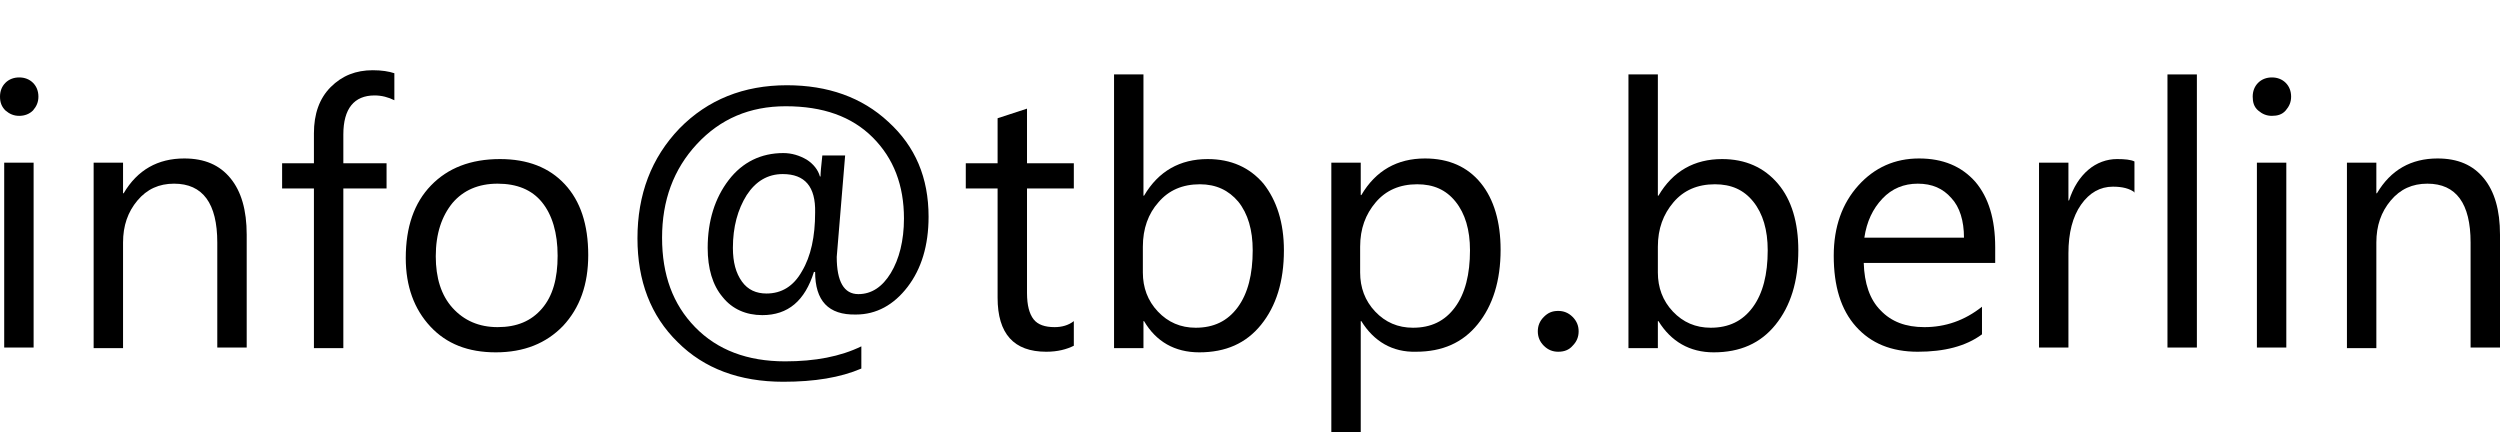 <?xml version="1.0" encoding="utf-8"?>
<!-- Generator: Adobe Illustrator 23.0.3, SVG Export Plug-In . SVG Version: 6.00 Build 0)  -->
<svg version="1.1" id="Ebene_1" xmlns="http://www.w3.org/2000/svg" xmlns:xlink="http://www.w3.org/1999/xlink" x="0px" y="0px"
	 viewBox="0 0 416.5 72" style="enable-background:new 0 0 416.5 72;" xml:space="preserve">
<g>
	<path d="M3.2,19.3c-0.9,0-1.6-0.3-2.3-0.9C0.3,17.8,0,17.1,0,16.1c0-0.9,0.3-1.7,0.9-2.3s1.4-0.9,2.3-0.9s1.7,0.3,2.3,0.9
		c0.6,0.6,0.9,1.4,0.9,2.3s-0.3,1.6-0.9,2.3C4.9,19,4.1,19.3,3.2,19.3z M5.6,57.9H0.7V27.1h4.9V57.9z"/>
	<path d="M41.1,57.9h-4.9V40.4c0-6.5-2.4-9.8-7.2-9.8c-2.5,0-4.5,0.9-6.1,2.8c-1.6,1.9-2.4,4.2-2.4,7V58h-4.9V27.1h4.9v5.1h0.1
		c2.3-3.9,5.7-5.8,10.1-5.8c3.4,0,5.9,1.1,7.7,3.3s2.7,5.3,2.7,9.4V57.9z"/>
	<path d="M65.7,16.7c-1-0.5-2.1-0.8-3.3-0.8c-3.4,0-5.2,2.2-5.2,6.5v4.8h7.2v4.2h-7.2V58h-4.9V31.4H47v-4.2h5.3v-5
		c0-3.2,0.9-5.8,2.8-7.7s4.2-2.8,7-2.8c1.5,0,2.7,0.2,3.6,0.5V16.7z"/>
	<path d="M82.6,58.7c-4.6,0-8.2-1.4-10.9-4.3c-2.7-2.9-4.1-6.7-4.1-11.4c0-5.2,1.4-9.2,4.2-12.1c2.8-2.9,6.6-4.4,11.5-4.4
		c4.6,0,8.2,1.4,10.8,4.2c2.6,2.8,3.9,6.7,3.9,11.8c0,4.9-1.4,8.8-4.2,11.8C91,57.2,87.3,58.7,82.6,58.7z M82.9,30.6
		c-3.2,0-5.7,1.1-7.5,3.2c-1.8,2.2-2.8,5.1-2.8,8.9c0,3.6,0.9,6.5,2.8,8.6s4.4,3.2,7.5,3.2c3.2,0,5.6-1,7.4-3.1s2.6-5,2.6-8.8
		s-0.9-6.8-2.6-8.9C88.6,31.6,86.1,30.6,82.9,30.6z"/>
	<path d="M135.8,45.3h-0.2c-1.5,4.8-4.3,7.2-8.6,7.2c-2.7,0-5-1-6.6-3c-1.7-2-2.5-4.8-2.5-8.2c0-4.5,1.2-8.3,3.5-11.3
		s5.4-4.5,9.1-4.5c1.4,0,2.7,0.4,3.9,1.1c1.1,0.7,1.9,1.7,2.2,2.8h0.1c0-0.6,0.1-1.7,0.3-3.5h3.8c-0.9,11-1.4,16.7-1.4,16.9
		c0,4.1,1.2,6.2,3.6,6.2c2.2,0,4-1.2,5.4-3.5s2.2-5.4,2.2-9.1c0-5.5-1.7-10-5.2-13.5s-8.3-5.2-14.5-5.2c-6,0-10.9,2.1-14.8,6.3
		s-5.8,9.4-5.8,15.6s1.8,11.1,5.5,14.9c3.7,3.8,8.7,5.7,15,5.7c5,0,9.2-0.8,12.7-2.5v3.7c-3.5,1.5-7.8,2.2-13,2.2
		c-7.3,0-13.2-2.2-17.6-6.6c-4.5-4.4-6.7-10.2-6.7-17.3c0-7.3,2.3-13.4,7-18.3c4.7-4.8,10.7-7.2,17.9-7.2c6.8,0,12.5,2,16.9,6.1
		c4.5,4.1,6.7,9.3,6.7,15.8c0,4.8-1.2,8.7-3.5,11.7s-5.2,4.6-8.6,4.6C138,52.5,135.8,50.1,135.8,45.3z M130.4,29
		c-2.5,0-4.5,1.2-6,3.5c-1.5,2.4-2.3,5.3-2.3,8.8c0,2.4,0.5,4.2,1.5,5.6c1,1.4,2.4,2,4.1,2c2.5,0,4.5-1.2,5.9-3.7
		c1.5-2.5,2.2-5.8,2.2-9.8C135.9,31.1,134.1,29,130.4,29z"/>
	<path d="M178.9,57.6c-1.2,0.6-2.7,1-4.6,1c-5.4,0-8.1-3-8.1-9V31.4h-5.3v-4.2h5.3v-7.5l4.9-1.6v9.1h7.8v4.2h-7.8v17.4
		c0,2.1,0.4,3.5,1.1,4.4c0.7,0.9,1.9,1.3,3.5,1.3c1.2,0,2.3-0.3,3.2-1L178.9,57.6L178.9,57.6z"/>
	<path d="M190.6,53.5h-0.1V58h-4.9V12.4h4.9v20.2h0.1c2.4-4.1,6-6.1,10.6-6.1c3.9,0,7,1.4,9.3,4.1c2.2,2.8,3.4,6.5,3.4,11.1
		c0,5.2-1.3,9.3-3.8,12.4c-2.5,3.1-5.9,4.6-10.3,4.6C195.7,58.7,192.6,56.9,190.6,53.5z M190.4,41.1v4.3c0,2.5,0.8,4.7,2.5,6.5
		s3.8,2.7,6.3,2.7c3,0,5.3-1.1,7-3.4c1.7-2.3,2.5-5.5,2.5-9.5c0-3.4-0.8-6.1-2.4-8.1c-1.6-1.9-3.7-2.9-6.4-2.9c-2.9,0-5.2,1-6.9,3
		C191.3,35.6,190.4,38.1,190.4,41.1z"/>
	<path d="M226.8,53.5h-0.1v18.6h-4.9v-45h4.9v5.4h0.1c2.4-4.1,6-6.1,10.6-6.1c4,0,7.1,1.4,9.3,4.1S250,37,250,41.6
		c0,5.2-1.3,9.3-3.8,12.4c-2.5,3.1-5.9,4.6-10.3,4.6C232,58.7,228.9,56.9,226.8,53.5z M226.6,41.1v4.3c0,2.5,0.8,4.7,2.5,6.5
		s3.8,2.7,6.3,2.7c3,0,5.3-1.1,7-3.4c1.7-2.3,2.5-5.5,2.5-9.5c0-3.4-0.8-6.1-2.4-8.1s-3.7-2.9-6.4-2.9c-2.9,0-5.2,1-6.9,3
		S226.6,38.1,226.6,41.1z"/>
	<path d="M259.6,58.6c-0.9,0-1.7-0.3-2.4-1c-0.7-0.7-1-1.5-1-2.4s0.3-1.7,1-2.4s1.4-1,2.4-1c0.9,0,1.7,0.3,2.4,1
		c0.7,0.7,1,1.5,1,2.4s-0.3,1.7-1,2.4C261.4,58.3,260.6,58.6,259.6,58.6z"/>
	<path d="M276.3,53.5h-0.1V58h-4.9V12.4h4.9v20.2h0.1c2.4-4.1,6-6.1,10.6-6.1c3.9,0,7,1.4,9.3,4.1s3.4,6.5,3.4,11.1
		c0,5.2-1.3,9.3-3.8,12.4c-2.5,3.1-5.9,4.6-10.3,4.6C281.5,58.7,278.4,56.9,276.3,53.5z M276.2,41.1v4.3c0,2.5,0.8,4.7,2.5,6.5
		s3.8,2.7,6.3,2.7c3,0,5.3-1.1,7-3.4s2.5-5.5,2.5-9.5c0-3.4-0.8-6.1-2.4-8.1s-3.7-2.9-6.4-2.9c-2.9,0-5.2,1-6.9,3
		S276.2,38.1,276.2,41.1z"/>
	<path d="M332.2,43.8h-21.7c0.1,3.4,1,6.1,2.8,7.9c1.8,1.9,4.2,2.8,7.3,2.8c3.5,0,6.7-1.1,9.6-3.4v4.6c-2.7,2-6.3,2.9-10.7,2.9
		c-4.4,0-7.8-1.4-10.3-4.2s-3.7-6.7-3.7-11.8c0-4.8,1.4-8.7,4.1-11.7s6.1-4.5,10.1-4.5s7.1,1.3,9.4,3.9c2.2,2.6,3.3,6.2,3.3,10.9
		v2.6H332.2z M327.2,39.6c0-2.8-0.7-5.1-2.1-6.6c-1.4-1.6-3.2-2.4-5.6-2.4c-2.3,0-4.3,0.8-5.9,2.5c-1.6,1.7-2.6,3.8-3,6.5H327.2z"/>
	<path d="M355.7,32.1c-0.9-0.7-2.1-1-3.7-1c-2.1,0-3.9,1-5.3,3s-2.1,4.7-2.1,8.1v15.7h-4.9V27.1h4.9v6.3h0.1
		c0.7-2.2,1.8-3.9,3.2-5.1s3.1-1.8,4.8-1.8c1.3,0,2.3,0.1,2.9,0.4v5.2H355.7z"/>
	<path d="M366,57.9h-4.9V12.4h4.9V57.9z"/>
	<path d="M378.5,19.3c-0.9,0-1.6-0.3-2.3-0.9s-0.9-1.4-0.9-2.3c0-0.9,0.3-1.7,0.9-2.3s1.4-0.9,2.3-0.9s1.7,0.3,2.3,0.9
		c0.6,0.6,0.9,1.4,0.9,2.3s-0.3,1.6-0.9,2.3S379.4,19.3,378.5,19.3z M381,57.9h-5V27.1h4.9v30.8H381z"/>
	<path d="M416.5,57.9h-4.9V40.4c0-6.5-2.4-9.8-7.2-9.8c-2.5,0-4.5,0.9-6.1,2.8c-1.6,1.9-2.4,4.2-2.4,7V58H391V27.1h4.9v5.1h0.1
		c2.3-3.9,5.7-5.8,10.1-5.8c3.4,0,5.9,1.1,7.7,3.3c1.8,2.2,2.7,5.3,2.7,9.4L416.5,57.9L416.5,57.9z"/>
</g>
</svg>
